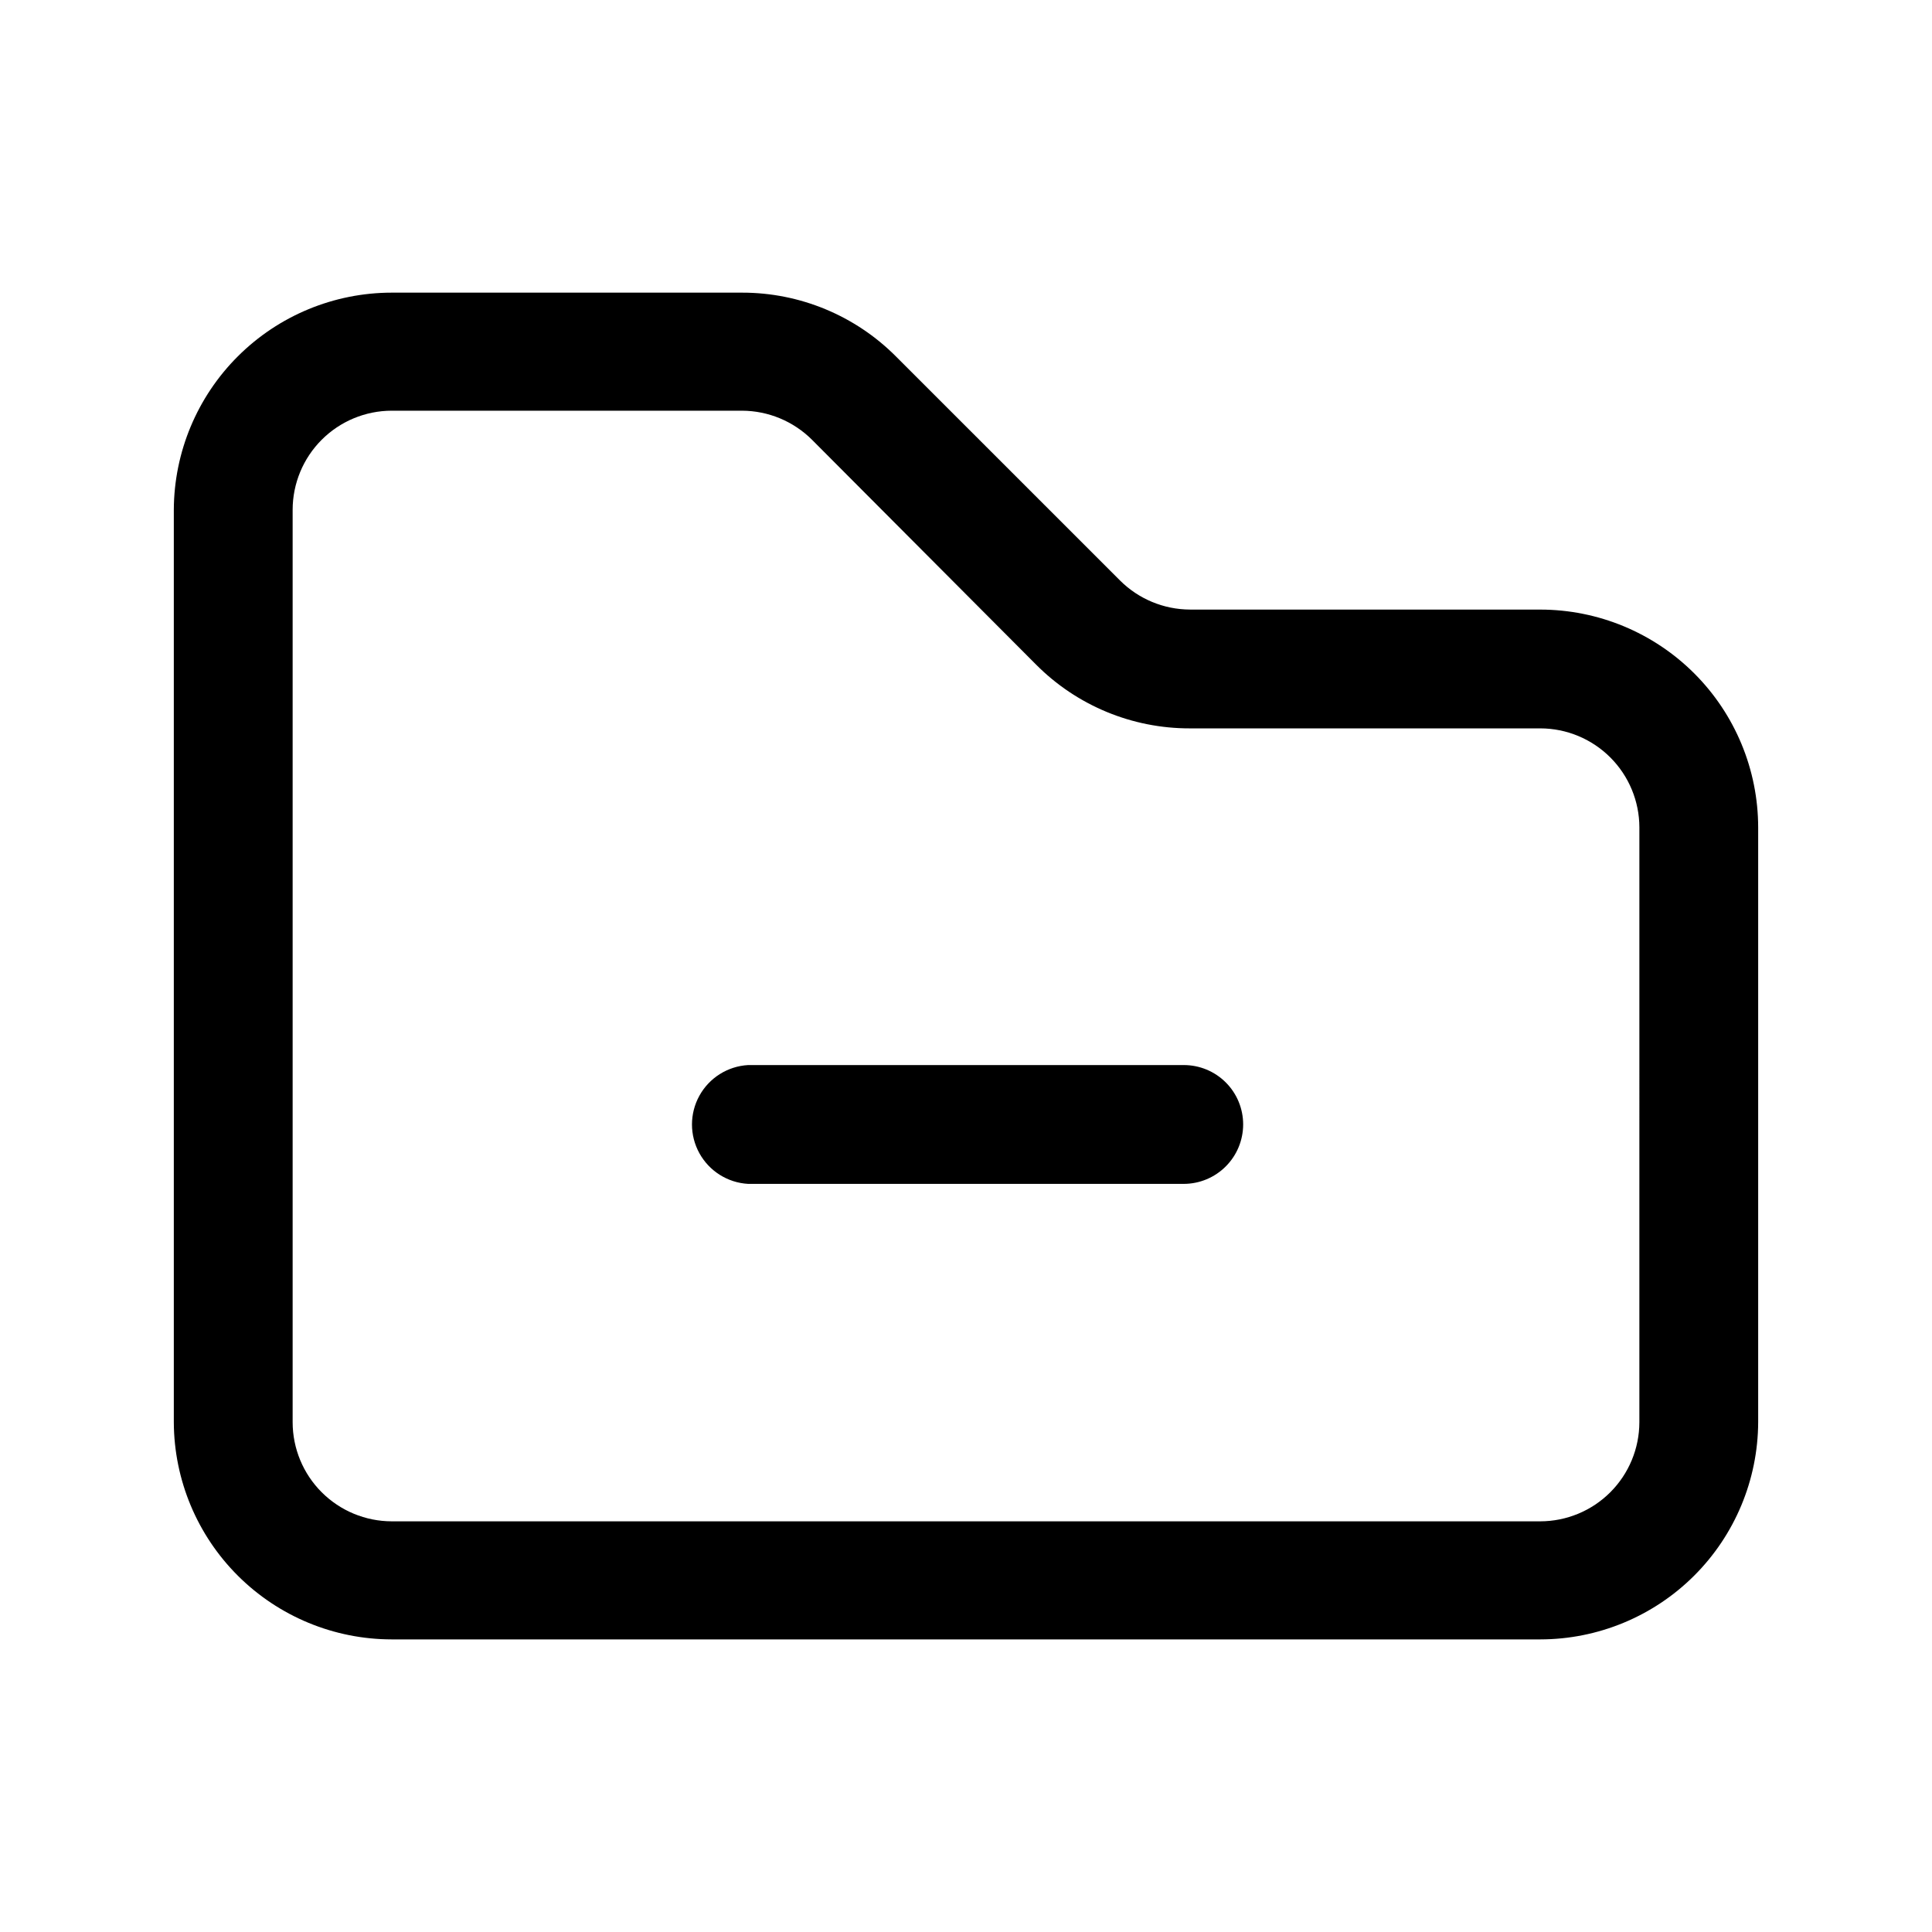 <?xml version="1.0" encoding="UTF-8"?>
<!-- Uploaded to: SVG Find, www.svgrepo.com, Generator: SVG Find Mixer Tools -->
<svg fill="#000000" width="800px" height="800px" version="1.1" viewBox="144 144 512 512" xmlns="http://www.w3.org/2000/svg">
 <path d="m552.2 305.54h-92.852c-6.953-0.027-13.617-2.797-18.539-7.711l-59.352-59.348c-10.805-10.852-25.492-16.945-40.809-16.926h-92.852c-15.273 0.012-29.922 6.07-40.738 16.852-10.82 10.781-16.93 25.41-16.996 40.684v241.83c0.066 15.273 6.176 29.898 16.996 40.68 10.816 10.781 25.465 16.84 40.738 16.855h304.4c15.273-0.016 29.922-6.074 40.742-16.855 10.816-10.781 16.93-25.406 16.996-40.68v-157.64c-0.016-15.309-6.102-29.984-16.926-40.809-10.824-10.824-25.504-16.914-40.812-16.926zm26.25 215.38c-0.016 6.957-2.785 13.625-7.703 18.543-4.922 4.922-11.59 7.691-18.547 7.703h-304.4c-6.957-0.012-13.625-2.781-18.547-7.703-4.918-4.918-7.688-11.586-7.699-18.543v-241.83c0.012-6.961 2.781-13.629 7.699-18.547 4.922-4.922 11.59-7.691 18.547-7.703h92.852c6.957 0.027 13.617 2.797 18.543 7.707l59.348 59.551c10.793 10.871 25.488 16.969 40.809 16.93h92.852c6.957 0.012 13.625 2.781 18.547 7.703 4.918 4.918 7.688 11.586 7.703 18.543zm-105-78.949c0 4.176-1.652 8.18-4.602 11.133-2.945 2.957-6.941 4.625-11.117 4.637h-115.47c-5.414-0.305-10.289-3.371-12.91-8.117-2.625-4.746-2.625-10.508 0-15.254 2.621-4.742 7.496-7.809 12.91-8.117h115.47c4.168 0 8.168 1.656 11.117 4.606 2.945 2.945 4.602 6.945 4.602 11.113z"/>
</svg>